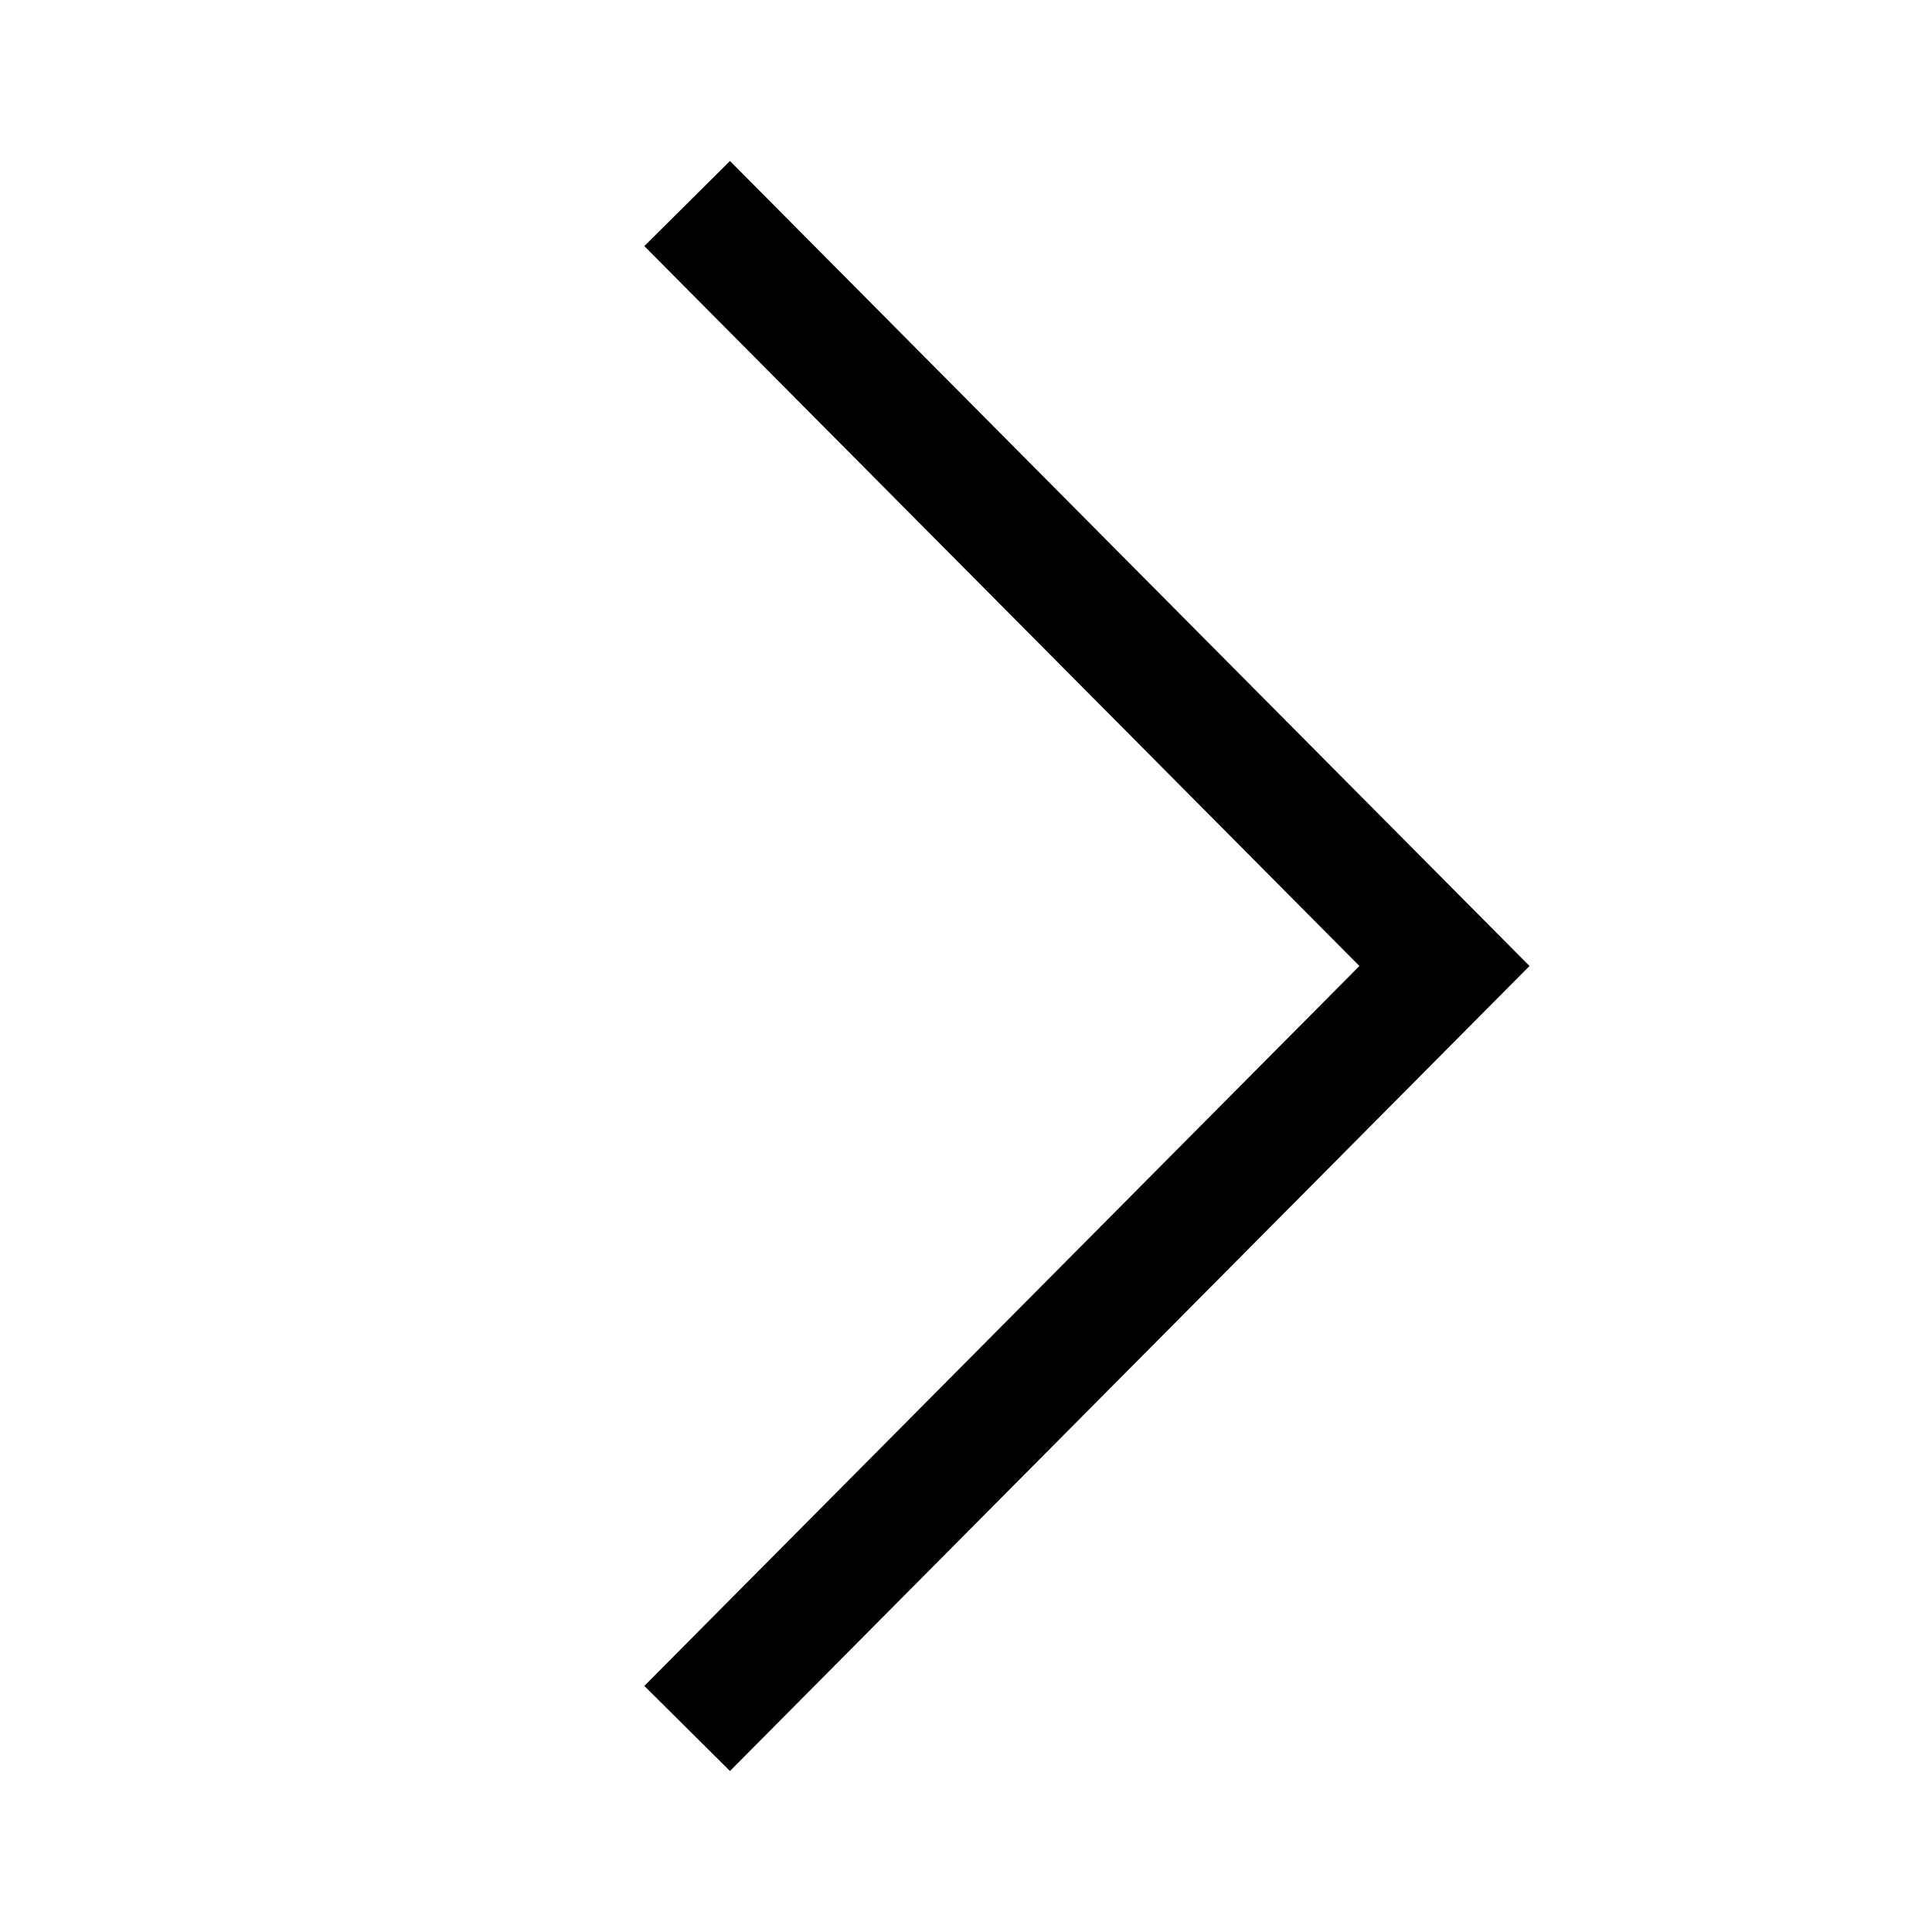 <svg xmlns="http://www.w3.org/2000/svg" width="24" height="24" viewBox="0 0 24 24"><title>chevron-right-24</title><polygon points="9.068 22 8.004 20.943 16.887 12 8.004 3.057 9.068 2 19 12 9.068 22"/></svg>